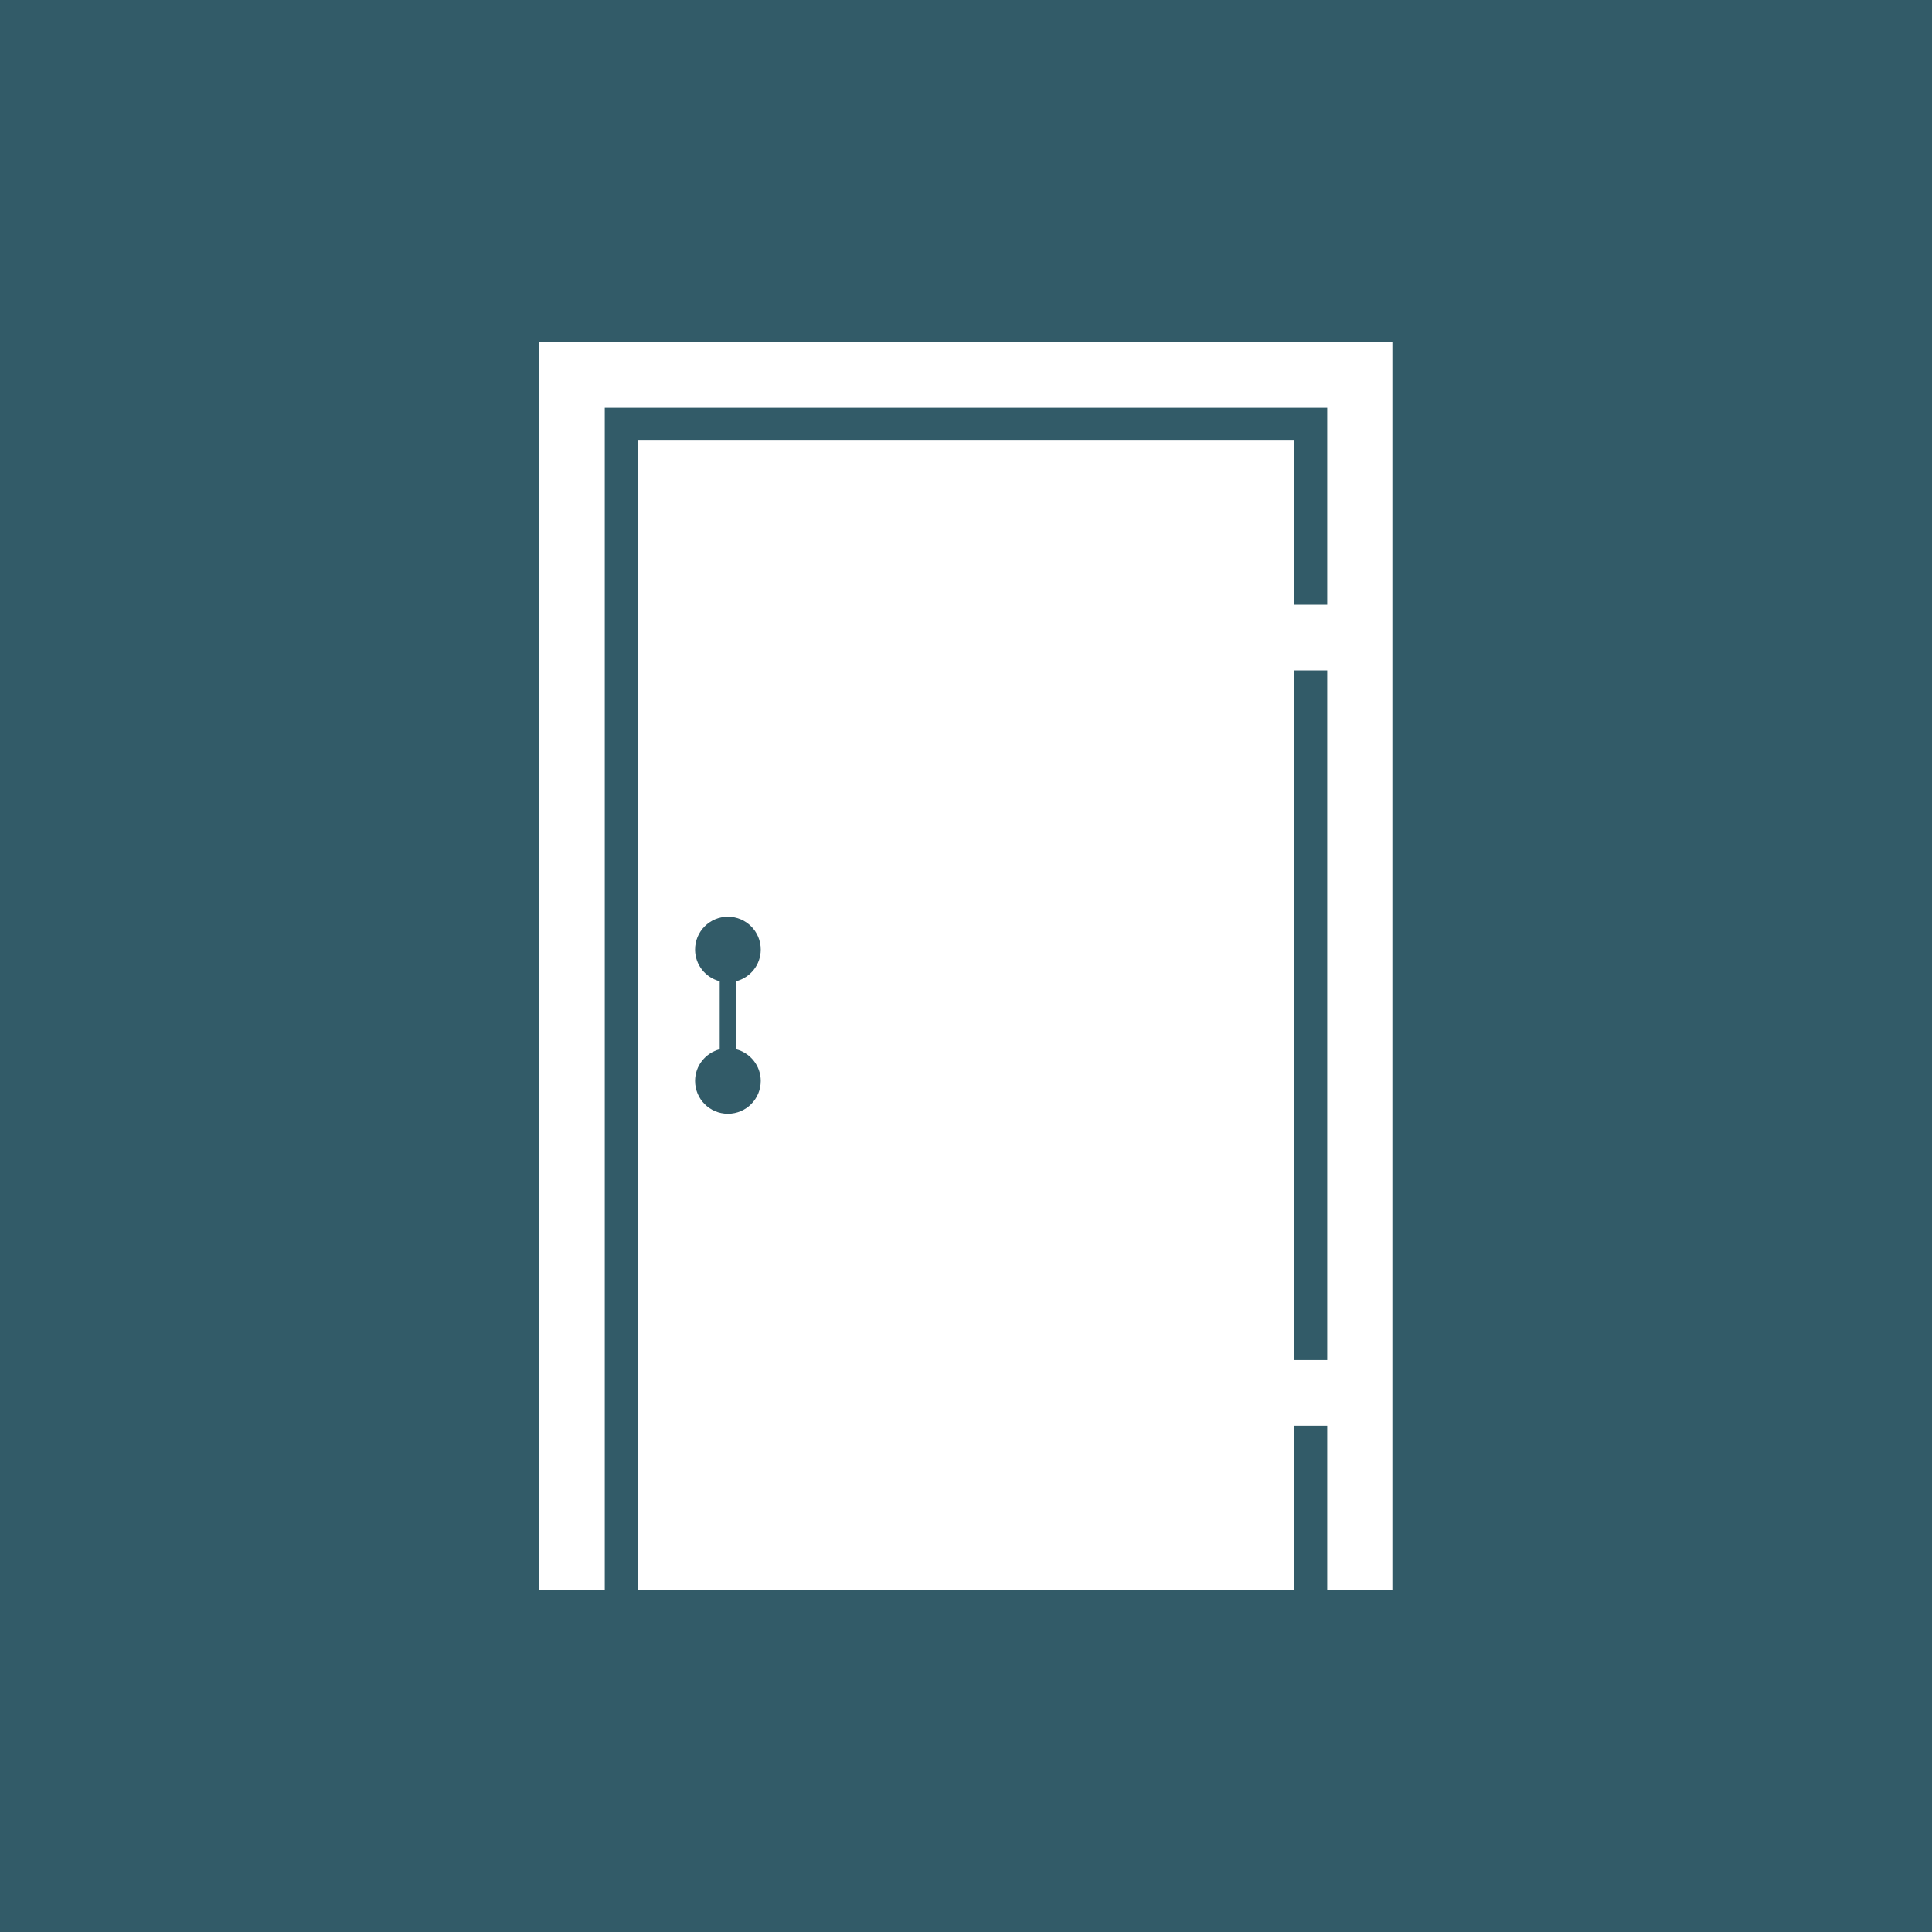 <svg xmlns="http://www.w3.org/2000/svg" xmlns:xlink="http://www.w3.org/1999/xlink" width="1080" viewBox="0 0 810 810" height="1080" preserveAspectRatio="xMidYMid meet"><defs><clipPath id="98ef1569b1"><path d="M 226.02 143.336 L 583.77 143.336 L 583.77 666.836 L 226.02 666.836 Z M 226.02 143.336 " clip-rule="nonzero"></path></clipPath></defs><rect x="-81" width="972" fill="#ffffff" y="-81" height="972" fill-opacity="1"></rect><rect x="-81" width="972" fill="#325b68" y="-81" height="972" fill-opacity="1"></rect><g clip-path="url(#98ef1569b1)"><path fill="#ffffff" d="M 556.445 570.211 L 542.676 570.211 L 542.676 281.086 L 556.445 281.086 Z M 318.949 453.184 C 318.949 460.789 312.789 466.949 305.184 466.949 C 297.578 466.949 291.414 460.789 291.414 453.184 C 291.414 446.777 295.812 441.438 301.742 439.902 L 301.742 411.395 C 295.812 409.863 291.414 404.523 291.414 398.117 C 291.414 390.508 297.578 384.344 305.184 384.344 C 312.789 384.344 318.949 390.508 318.949 398.117 C 318.949 404.523 314.555 409.863 308.625 411.395 L 308.625 439.902 C 314.555 441.438 318.949 446.777 318.949 453.184 Z M 226.02 143.41 L 226.02 666.586 L 253.555 666.586 L 253.555 170.945 L 556.445 170.945 L 556.445 253.551 L 542.676 253.551 L 542.676 184.715 L 267.32 184.715 L 267.32 666.586 L 542.676 666.586 L 542.676 597.746 L 556.445 597.746 L 556.445 666.586 L 583.98 666.586 L 583.98 143.41 L 226.02 143.41 " fill-opacity="1" fill-rule="nonzero"></path></g></svg>